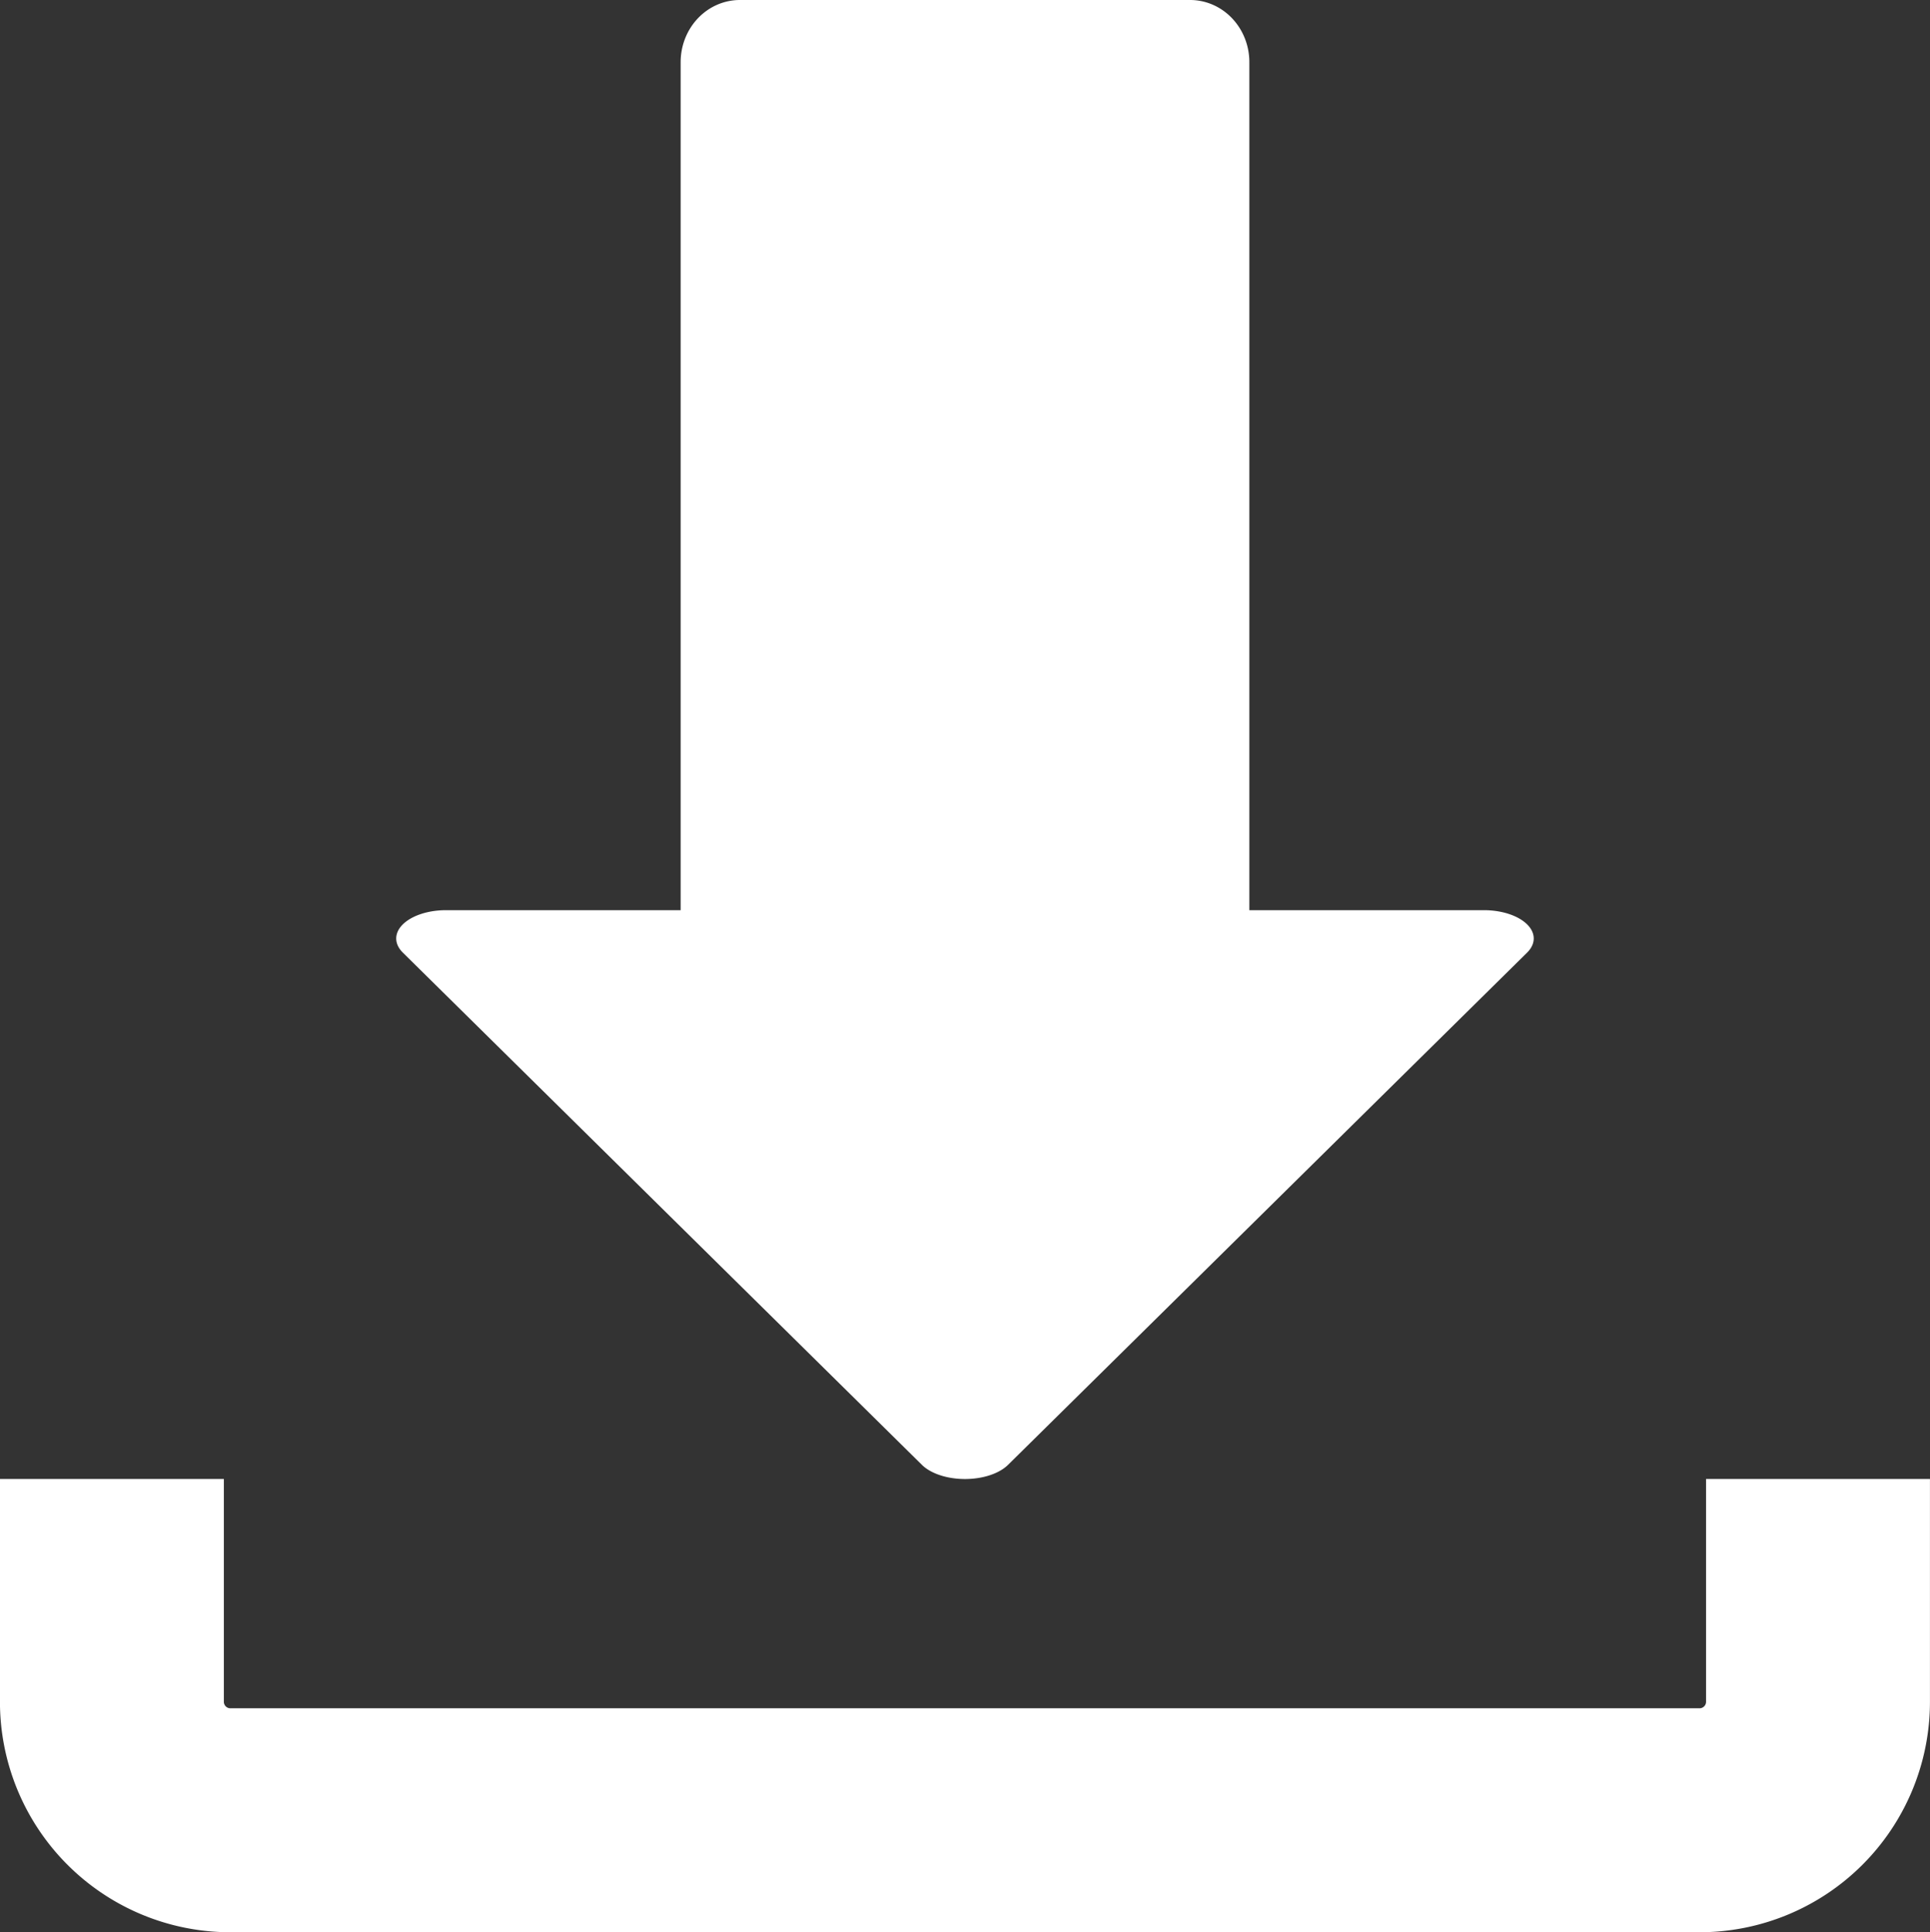 <?xml version="1.0" encoding="UTF-8" standalone="no"?>
<!-- Created with Inkscape (http://www.inkscape.org/) -->

<svg
   width="43.1mm"
   height="43.139mm"
   viewBox="0 0 43.1 43.139"
   version="1.1"
   id="svg1"
   inkscape:version="1.4 (86a8ad7, 2024-10-11)"
   sodipodi:docname="download-light.svg"
   xmlns:inkscape="http://www.inkscape.org/namespaces/inkscape"
   xmlns:sodipodi="http://sodipodi.sourceforge.net/DTD/sodipodi-0.dtd"
   xmlns="http://www.w3.org/2000/svg"
   xmlns:svg="http://www.w3.org/2000/svg">
  <rect x="0" y="0" width="43.1" height="43.139" fill="#333333" stroke="none"/>
  <sodipodi:namedview
     id="namedview1"
     pagecolor="#000000"
     bordercolor="#000000"
     borderopacity="0.25"
     inkscape:showpageshadow="2"
     inkscape:pageopacity="0.0"
     inkscape:pagecheckerboard="0"
     inkscape:deskcolor="#d1d1d1"
     inkscape:document-units="mm"
     showguides="true"
     inkscape:zoom="4.3723064"
     inkscape:cx="101.43388"
     inkscape:cy="116.98631"
     inkscape:window-width="2560"
     inkscape:window-height="1369"
     inkscape:window-x="1912"
     inkscape:window-y="-7"
     inkscape:window-maximized="1"
     inkscape:current-layer="layer1"
     showgrid="false" />
  <defs
     id="defs1">
    <inkscape:path-effect
       effect="fillet_chamfer"
       id="path-effect8"
       is_visible="true"
       lpeversion="1"
       nodesatellites_param="F,0,0,1,0,2.646,0,1 @ F,0,0,1,0,2.646,0,1 @ F,0,0,1,0,2.646,0,1 @ F,0,0,1,0,2.646,0,1"
       radius="10"
       unit="px"
       method="auto"
       mode="F"
       chamfer_steps="1"
       flexible="false"
       use_knot_distance="true"
       apply_no_radius="true"
       apply_with_radius="true"
       only_selected="false"
       hide_knots="false" />
    <inkscape:path-effect
       effect="fillet_chamfer"
       id="path-effect6"
       is_visible="true"
       lpeversion="1"
       nodesatellites_param="F,0,0,1,0,1.323,0,1 @ F,0,0,1,0,1.323,0,1 @ F,0,0,1,0,1.323,0,1 @ F,0,0,1,0,1.323,0,1"
       radius="5"
       unit="px"
       method="auto"
       mode="F"
       chamfer_steps="1"
       flexible="false"
       use_knot_distance="true"
       apply_no_radius="true"
       apply_with_radius="true"
       only_selected="true"
       hide_knots="false" />
    <inkscape:path-effect
       effect="fillet_chamfer"
       id="path-effect5"
       is_visible="true"
       lpeversion="1"
       nodesatellites_param="F,0,0,1,0,1.684,0,1 @ F,0,0,1,0,3.368,0,1 @ F,0,0,1,0,1.684,0,1 @ F,0,0,1,0,3.368,0,1 @ F,0,1,1,0,1.684,0,1 @ F,0,0,1,0,3.368,0,1"
       radius="5"
       unit="px"
       method="auto"
       mode="F"
       chamfer_steps="1"
       flexible="false"
       use_knot_distance="true"
       apply_no_radius="true"
       apply_with_radius="true"
       only_selected="true"
       hide_knots="false" />
  </defs>
  <g
     inkscape:label="Layer 1"
     inkscape:groupmode="layer"
     id="layer1"
     transform="translate(-68.067,-97.186)">
    <path
       id="rect1"
       style="fill:#ffffff;fill-opacity:1;stroke:none;stroke-width:1.25;stroke-opacity:1"
       d="m 84.59,97.186 a 1.323,1.388 0 0 0 -1.323,1.388 v 8.773 10.16 h -5.24 a 1.11,0.632 0 0 0 -0.962,0.949 l 7.718,7.615 3.872,3.82 a 1.11,0.632 0 0 0 1.923,0 l 7.718,-7.615 3.872,-3.82 a 1.11,0.632 0 0 0 -0.962,-0.949 h -5.239 v -10.16 -8.773 a 1.323,1.388 0 0 0 -1.323,-1.388 z" />
    <path
       id="path9"
       style="fill:none;fill-opacity:1;stroke:#ffffff;stroke-width:5;stroke-linecap:butt;stroke-linejoin:round;stroke-miterlimit:4;stroke-dasharray:none;stroke-opacity:1;paint-order:normal"
       d="m 108.666,130.206 v 4.974 a 2.646,2.646 0 0 1 -2.646,2.646 H 73.212 a 2.646,2.646 0 0 1 -2.646,-2.646 l 2e-6,-4.974" />
  </g>
</svg>
